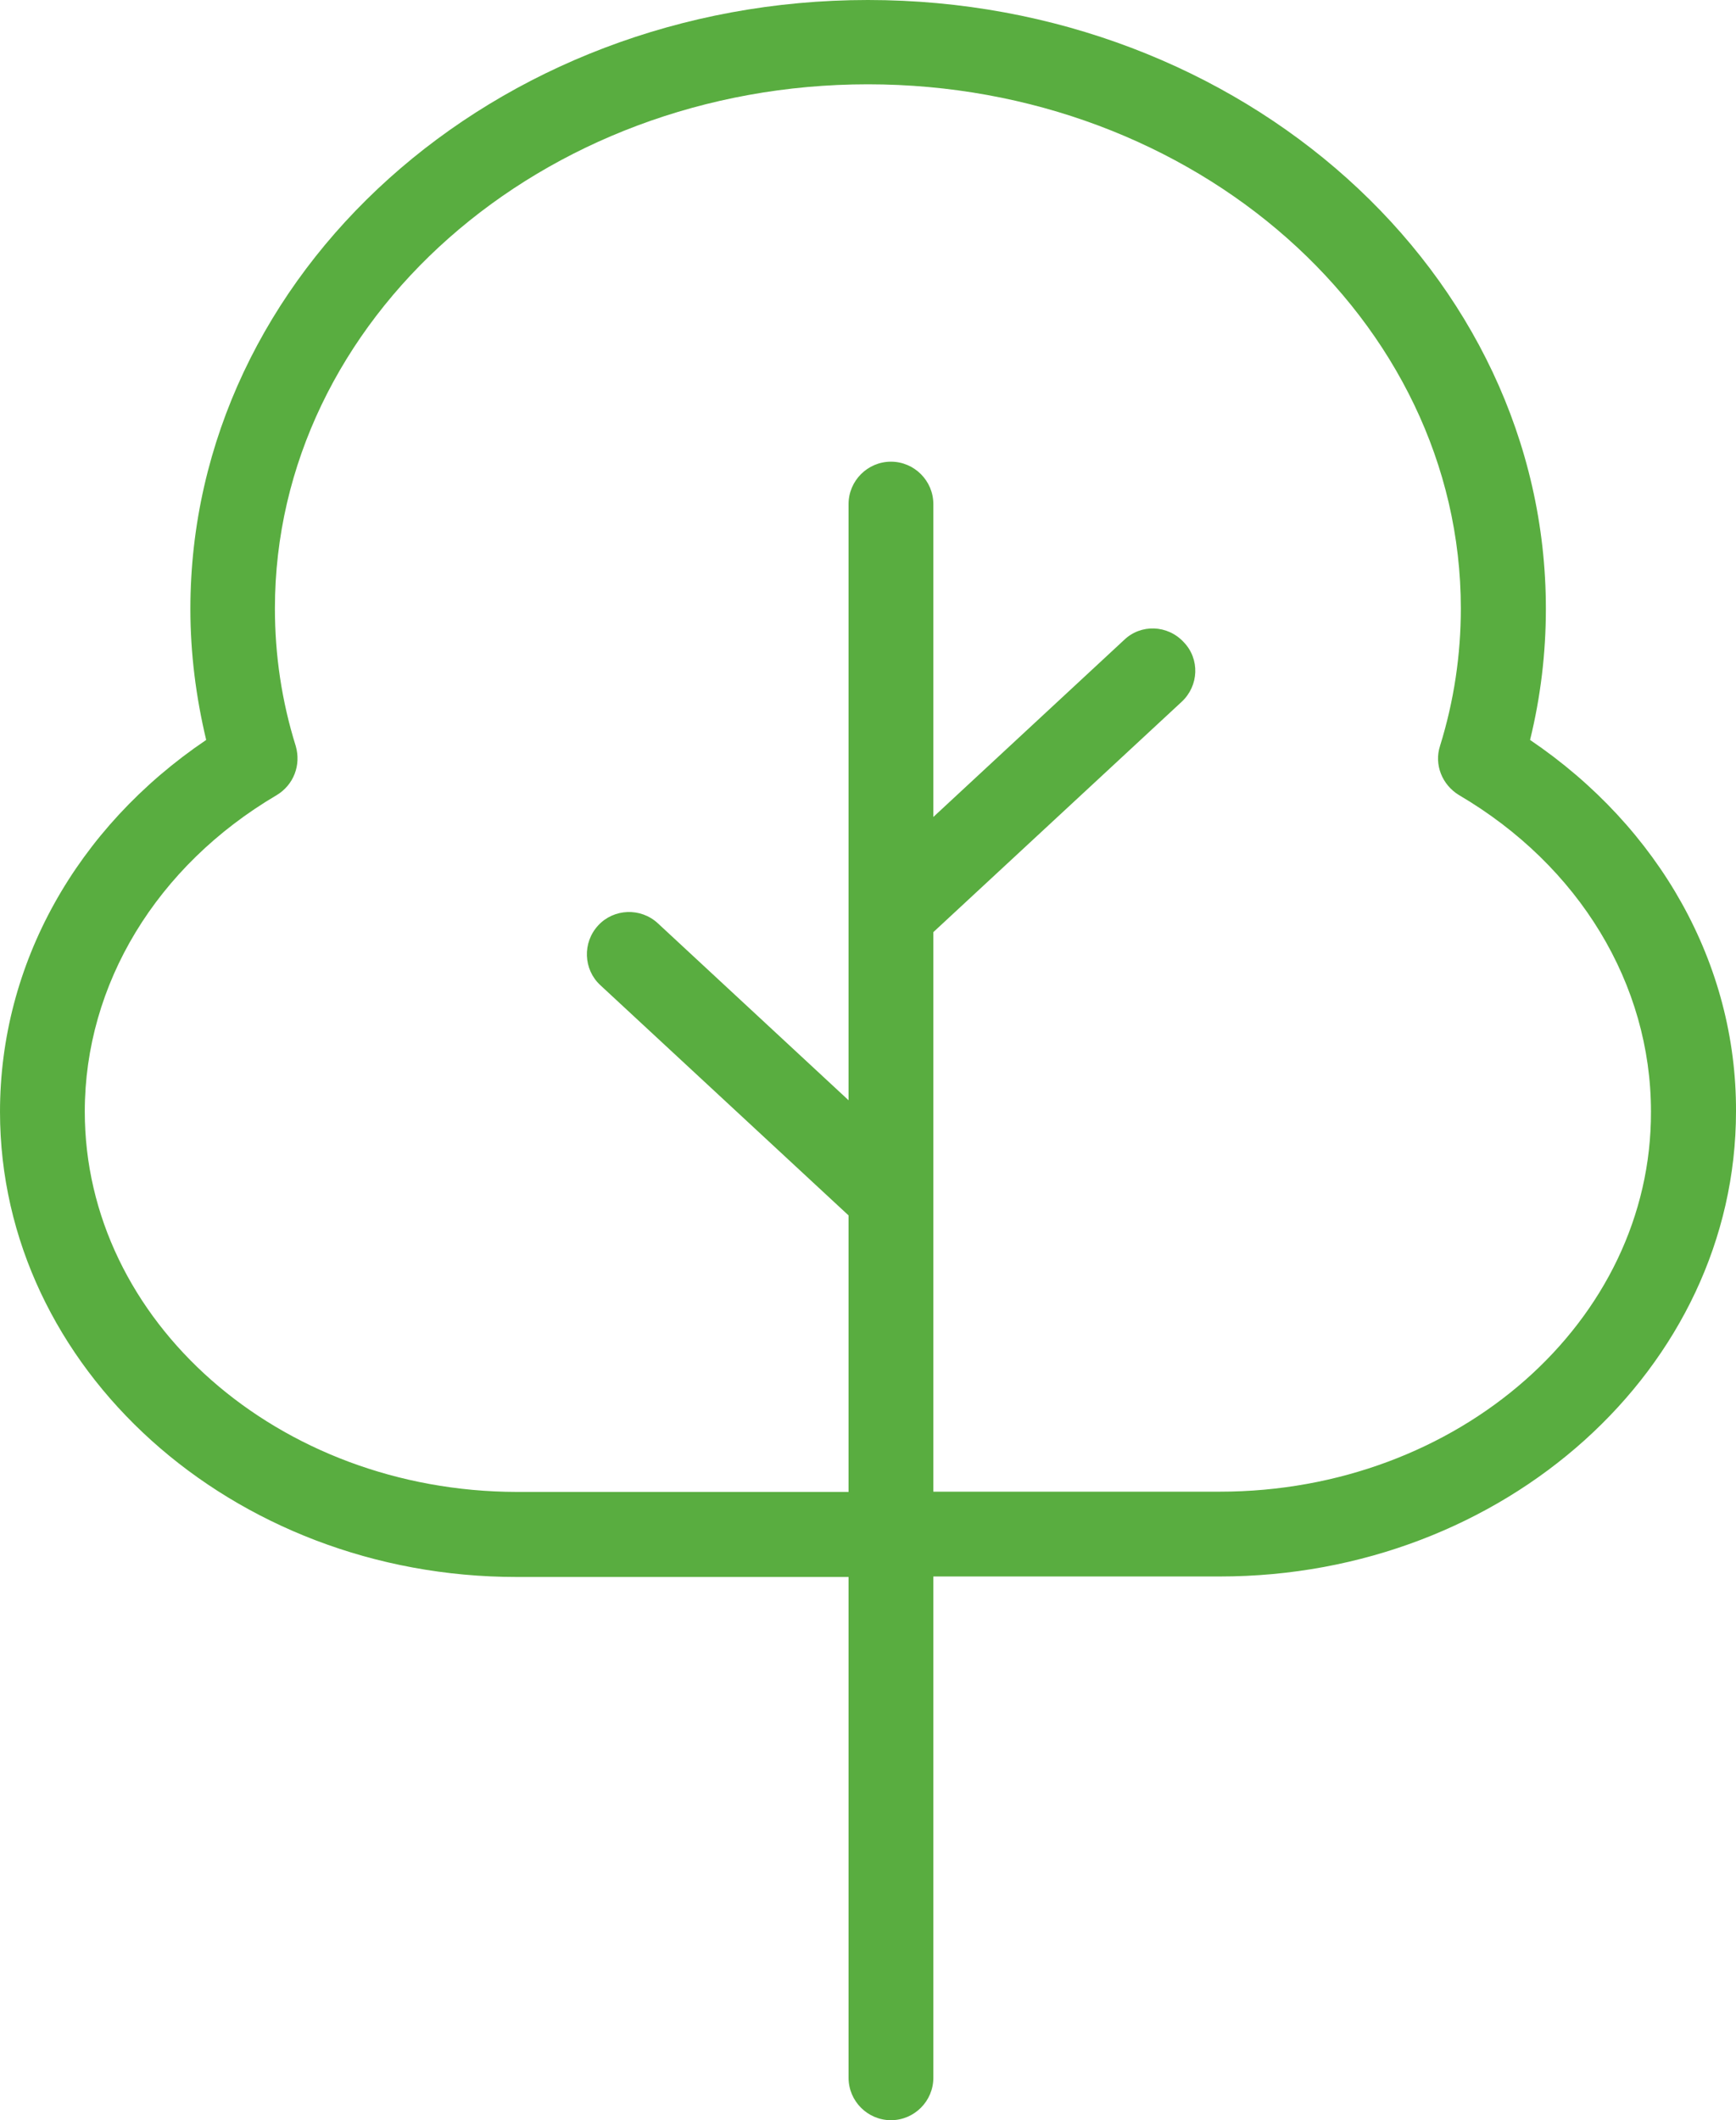 <svg enable-background="new 0 0 69.21 84.5" viewBox="0 0 69.21 84.5" xmlns="http://www.w3.org/2000/svg"><path d="m48.63 59.45h-11.42v-22.3l9.9-9.18c.69-.64.73-1.71.08-2.38-.64-.69-1.71-.73-2.38-.08l-7.6 7.05v-12.47c0-.93-.76-1.69-1.69-1.69s-1.69.76-1.69 1.69v23.76l-7.6-7.05c-.69-.64-1.76-.59-2.38.08-.64.69-.59 1.76.08 2.38l9.9 9.18v11.02h-13.23c-9.5-.02-17.22-6.81-17.22-15.16 0-5.07 2.86-9.79 7.65-12.61.68-.41.98-1.2.76-1.96-.56-1.79-.83-3.63-.83-5.48 0-11.51 10.61-20.89 23.64-20.89 13.04 0 23.64 9.38 23.64 20.89 0 1.84-.27 3.68-.83 5.48-.24.74.08 1.55.76 1.96 4.8 2.82 7.65 7.54 7.65 12.61.03 8.36-7.69 15.15-17.19 15.15zm12.37-29.96c.42-1.71.63-3.46.63-5.22.01-13.39-12.12-24.27-27.03-24.27-14.9 0-27.01 10.88-27.01 24.27 0 1.76.22 3.5.63 5.22-5.18 3.5-8.22 8.94-8.22 14.82 0 10.22 9.24 18.54 20.6 18.54h13.23v19.96c0 .93.76 1.69 1.69 1.69s1.69-.76 1.69-1.69v-19.98h11.42c11.35 0 20.58-8.31 20.58-18.54.02-5.86-3.04-11.3-8.21-14.8z" fill="#59ad40"/></svg>